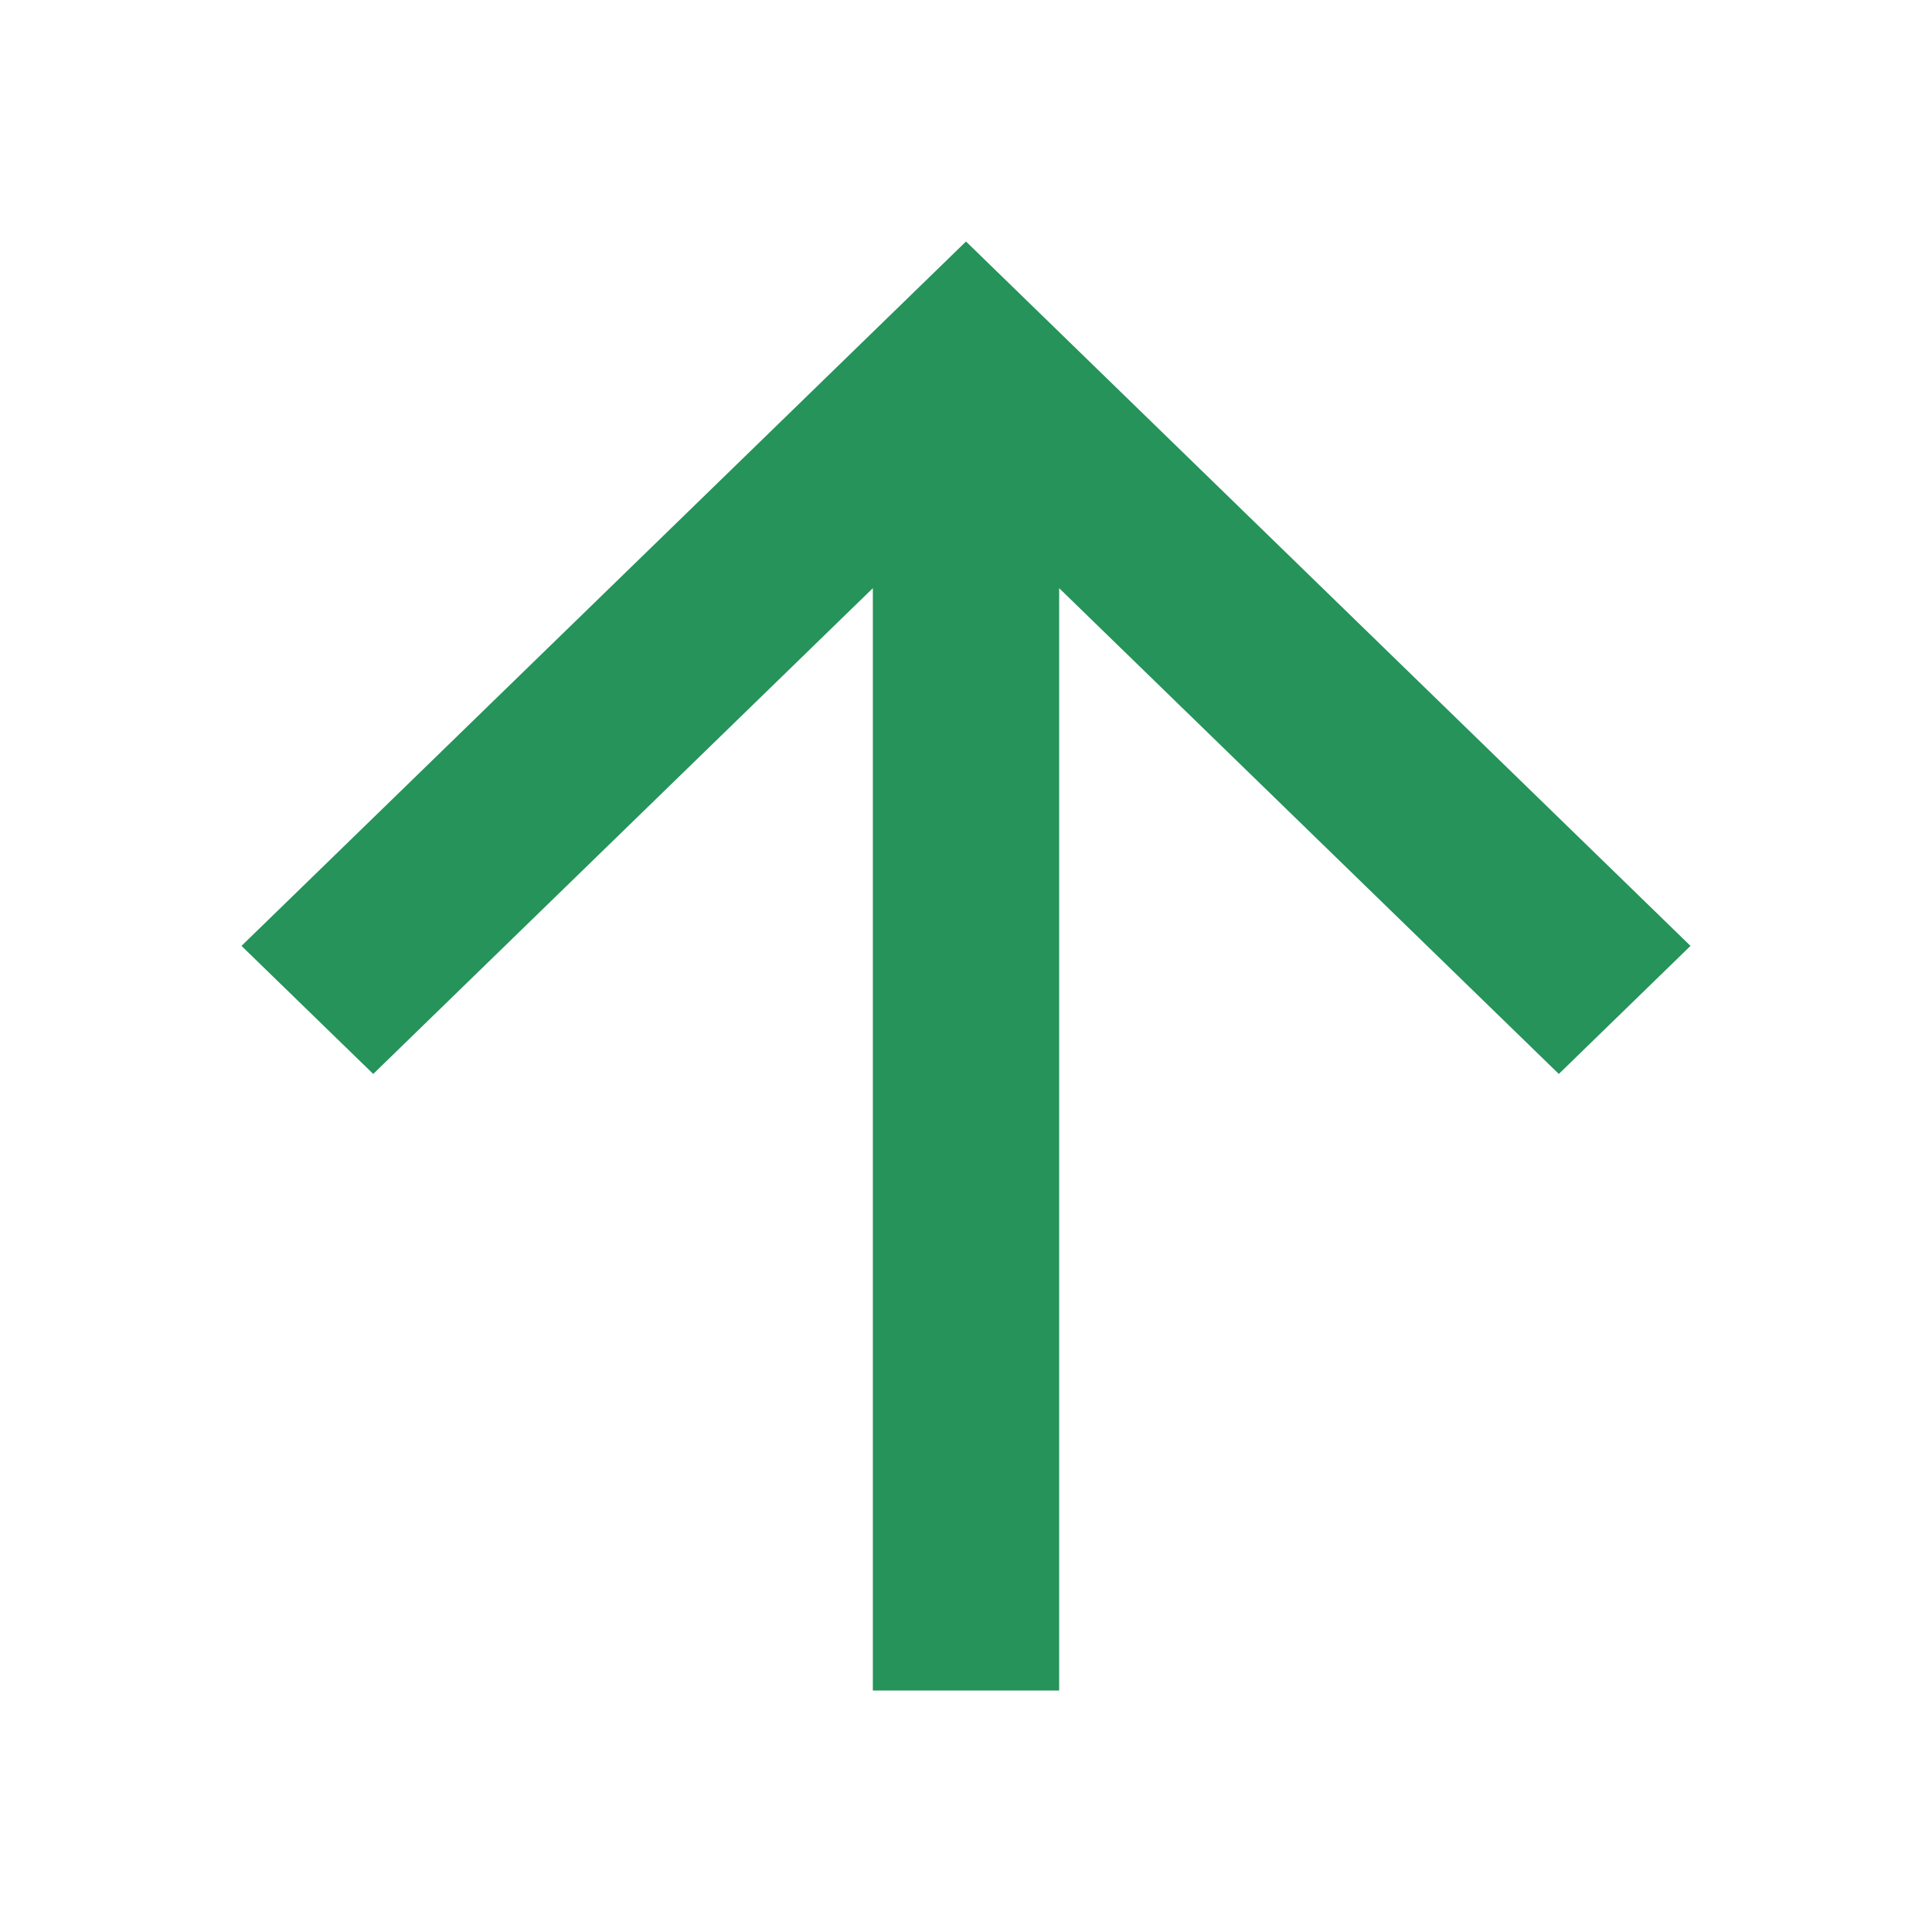 <svg width="32" height="32" viewBox="0 0 32 32" fill="none" xmlns="http://www.w3.org/2000/svg">
<g id="arrow-down-line">
<path id="Vector" d="M14.457 9.742L6.182 17.788L4 15.667L16 4L28 15.667L25.819 17.788L17.543 9.742L17.543 28L14.457 28L14.457 9.742Z" fill="#25935A"/>
</g>
</svg>
